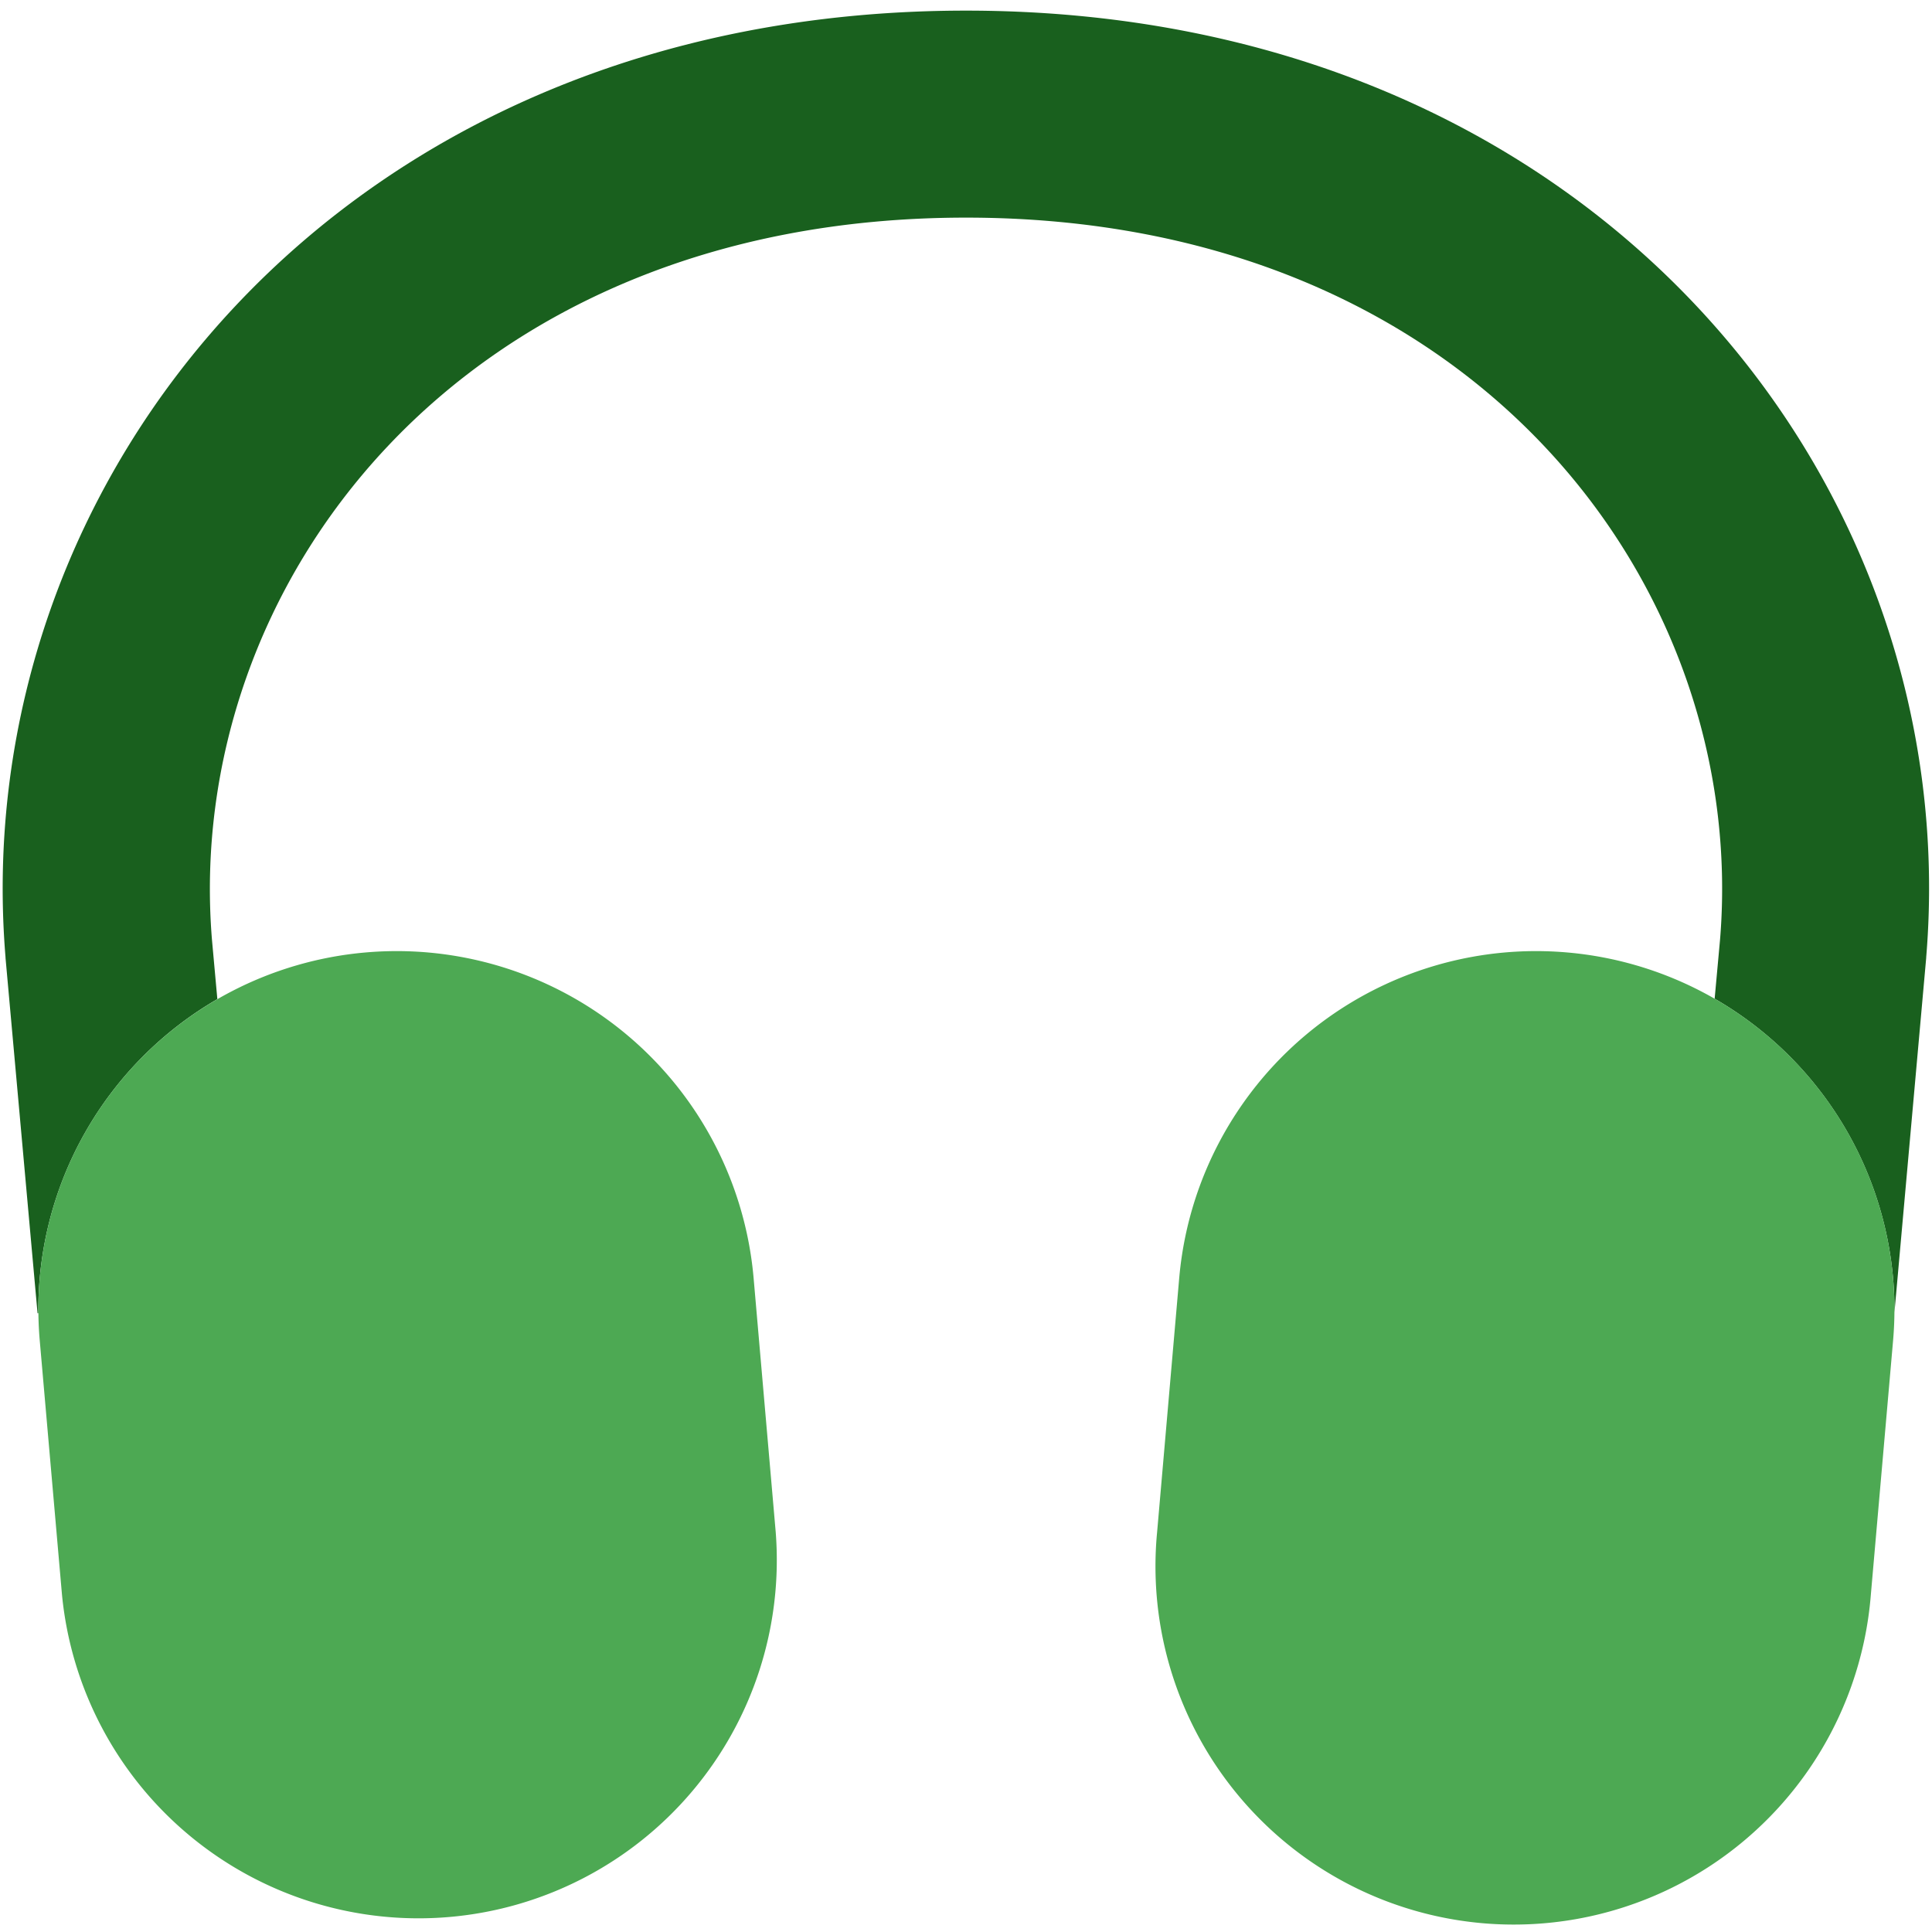 <svg xmlns="http://www.w3.org/2000/svg" width="14" height="14" viewBox="0 0 14 14"><g fill="none" fill-rule="evenodd" clip-rule="evenodd"><path fill="#19601e" d="m1.575 7.24l-.039-.43C1.326 4.26 3.312 1.577 7 1.577s5.675 2.683 5.464 5.233l-.039.427a2.6 2.6 0 0 1 1.303 2.273l.23-2.569v-.004C14.246 3.478 11.532.077 7 .077C2.467.077-.246 3.478.04 6.937v.004l.232 2.575h.006A2.6 2.6 0 0 1 1.575 7.24"/><path fill="#4da953" d="M2.648 6.902a2.596 2.596 0 0 0-2.36 2.812l.161 1.84a2.596 2.596 0 0 0 5.172-.453l-.16-1.839a2.596 2.596 0 0 0-2.813-2.36m8.71 0a2.596 2.596 0 0 1 2.36 2.812l-.161 1.84a2.596 2.596 0 1 1-5.172-.453l.16-1.839a2.596 2.596 0 0 1 2.813-2.36"/></g></svg>